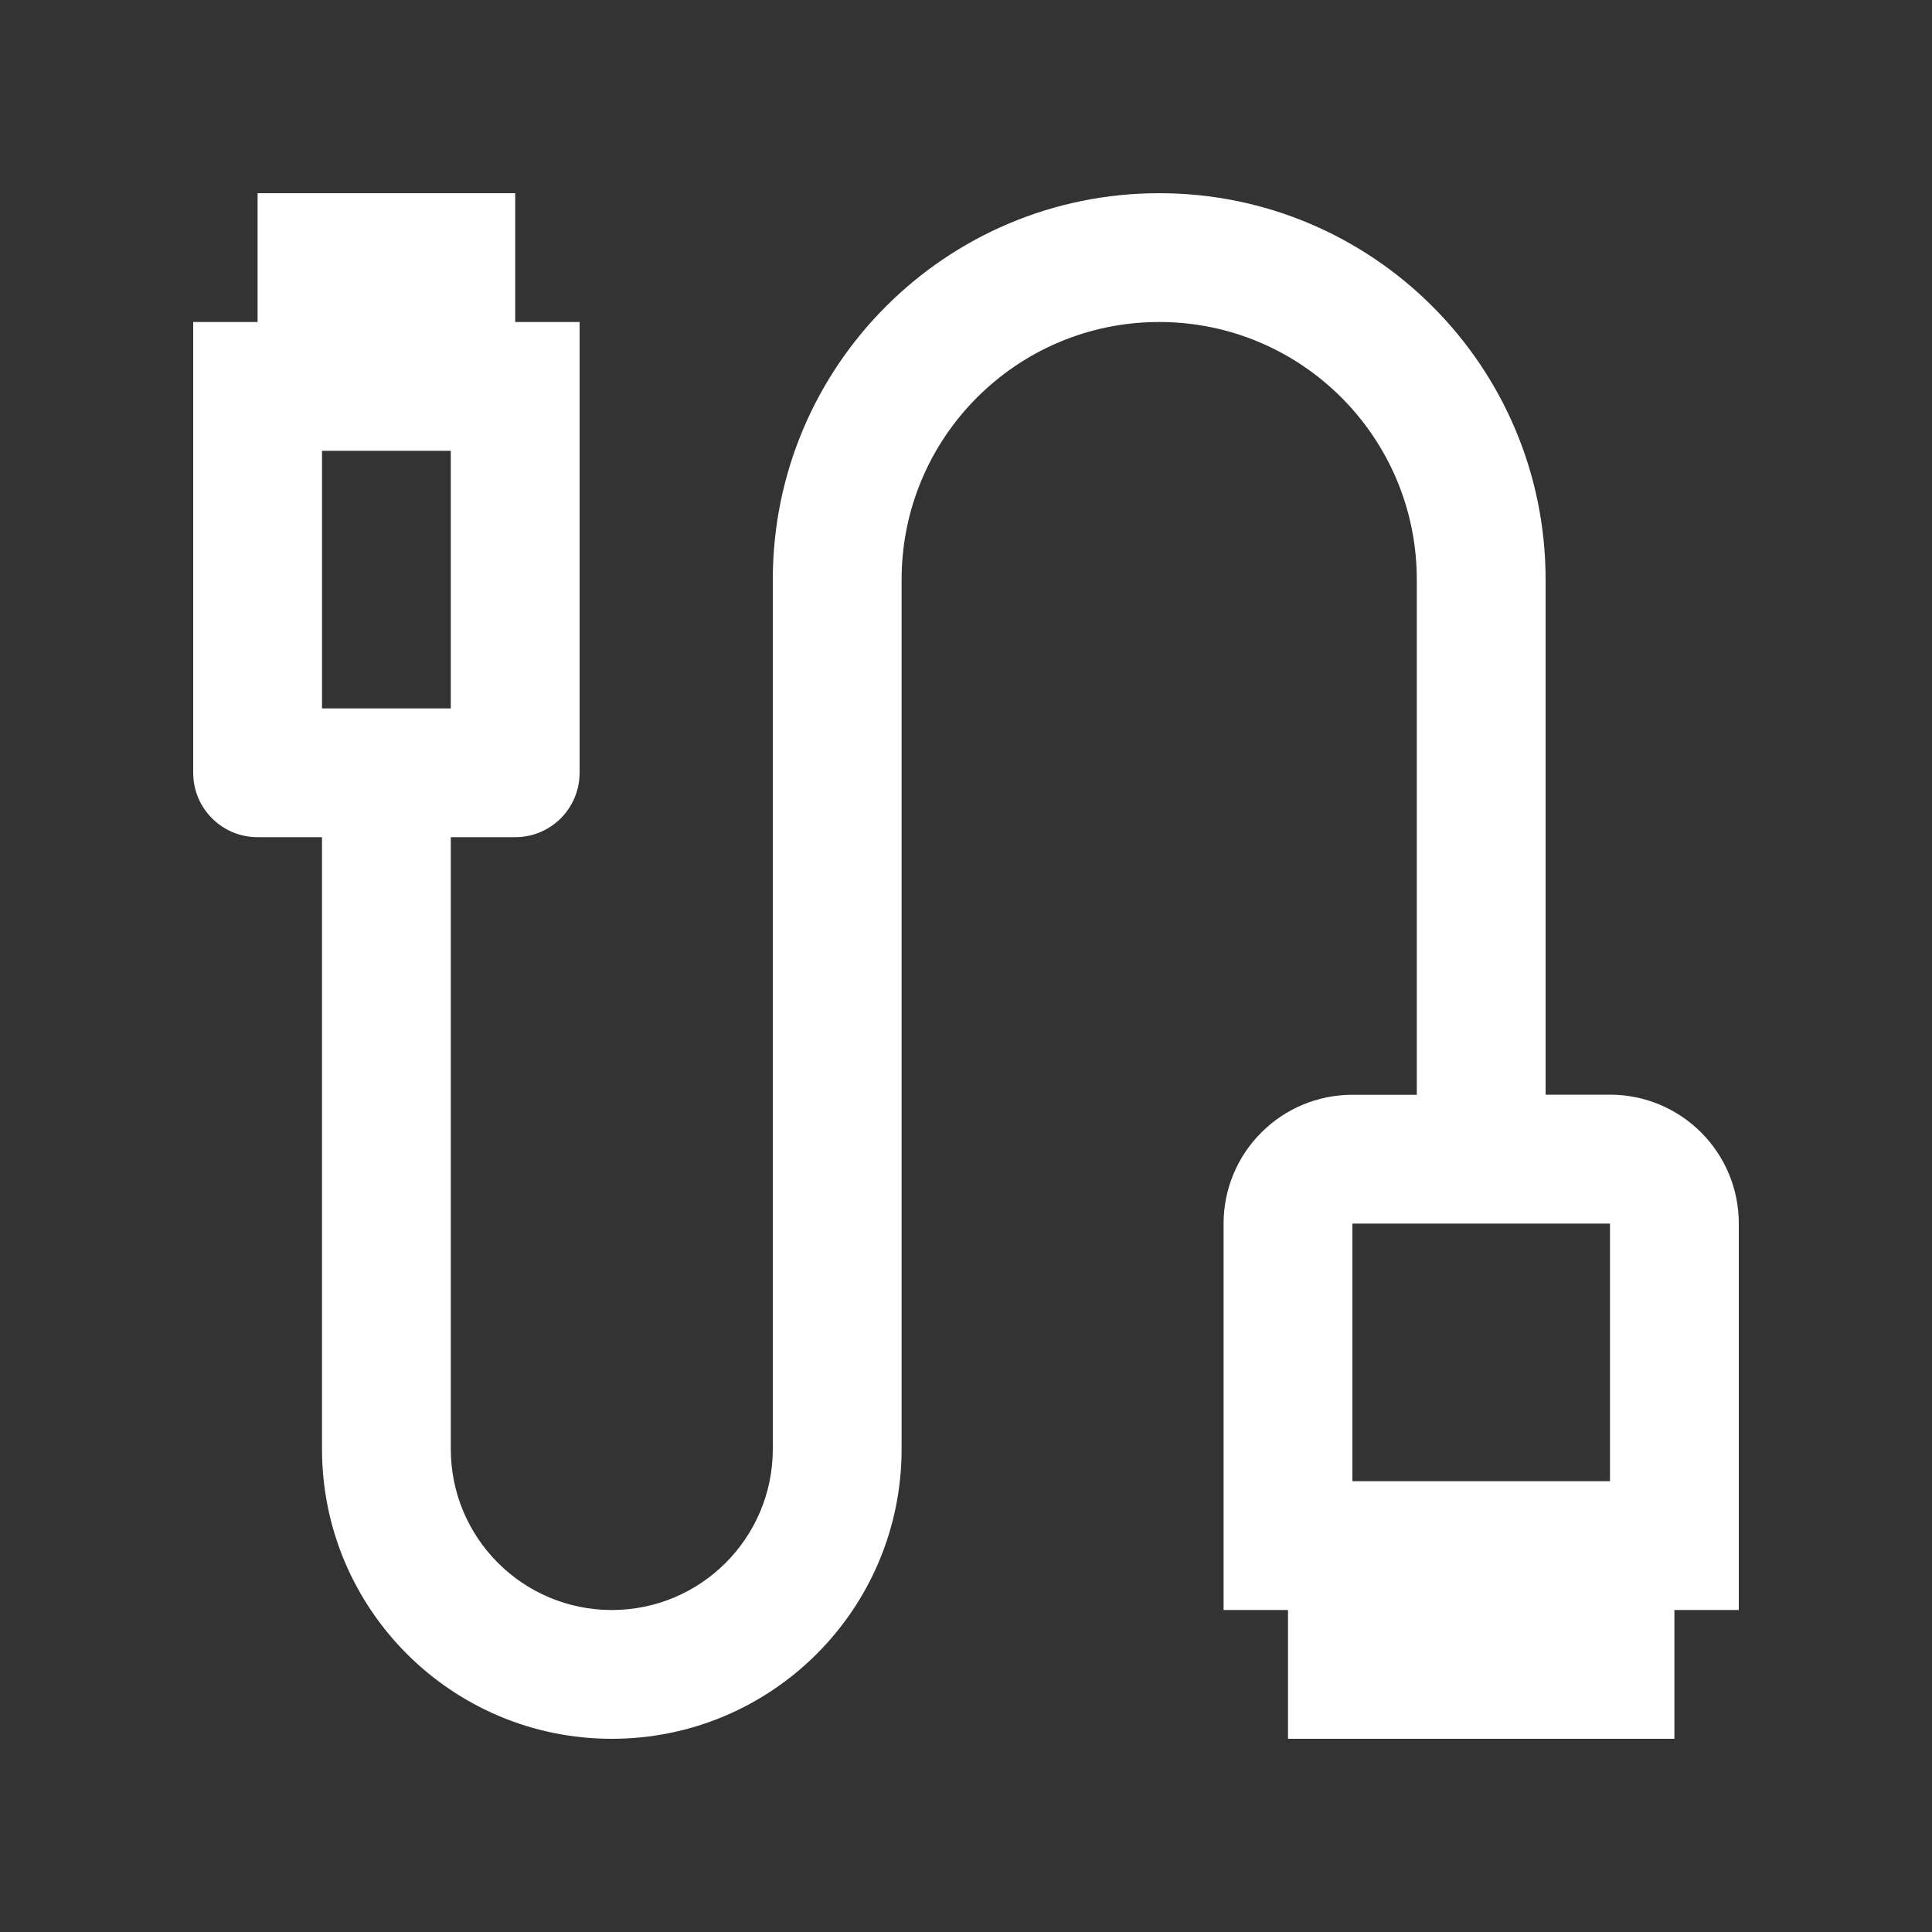<?xml version="1.0" encoding="UTF-8"?> <svg xmlns="http://www.w3.org/2000/svg" xmlns:xlink="http://www.w3.org/1999/xlink" xmlns:svgjs="http://svgjs.com/svgjs" version="1.1" width="512" height="512" x="0" y="0" viewBox="0 0 100 100" style="enable-background:new 0 0 512 512" xml:space="preserve" class=""><rect x="0" y="0" width="100" height="100" fill="#333333" stroke="none"/><g><path d="m83.333 56.66h-3.333v-26.66c0-11.045-8.952-20-20-20s-20 8.955-20 20v45c0 4.604-3.73 8.334-8.333 8.334-4.604 0-8.334-3.73-8.334-8.334v-31.667h3.334c1.842 0 3.333-1.491 3.333-3.333v-23.333h-3.333v-6.667h-13.334v6.667h-3.333v23.333c0 1.842 1.491 3.333 3.333 3.333h3.334v31.667c0 8.285 6.715 15 15 15 8.284 0 15-6.715 15-15v-45c0-7.363 5.97-13.333 13.333-13.333s13.333 5.97 13.333 13.333v26.666h-3.333c-3.682 0-6.667 2.986-6.667 6.668v20h3.334v6.666h20v-6.666h3.333v-20.008c0-3.681-2.985-6.666-6.667-6.666zm-66.666-19.993v-13.334h6.666v13.333h-6.666zm66.666 39.999h-13.333v-13.332h13.333z" fill="#ffffff" data-original="#000000"></path></g></svg> 